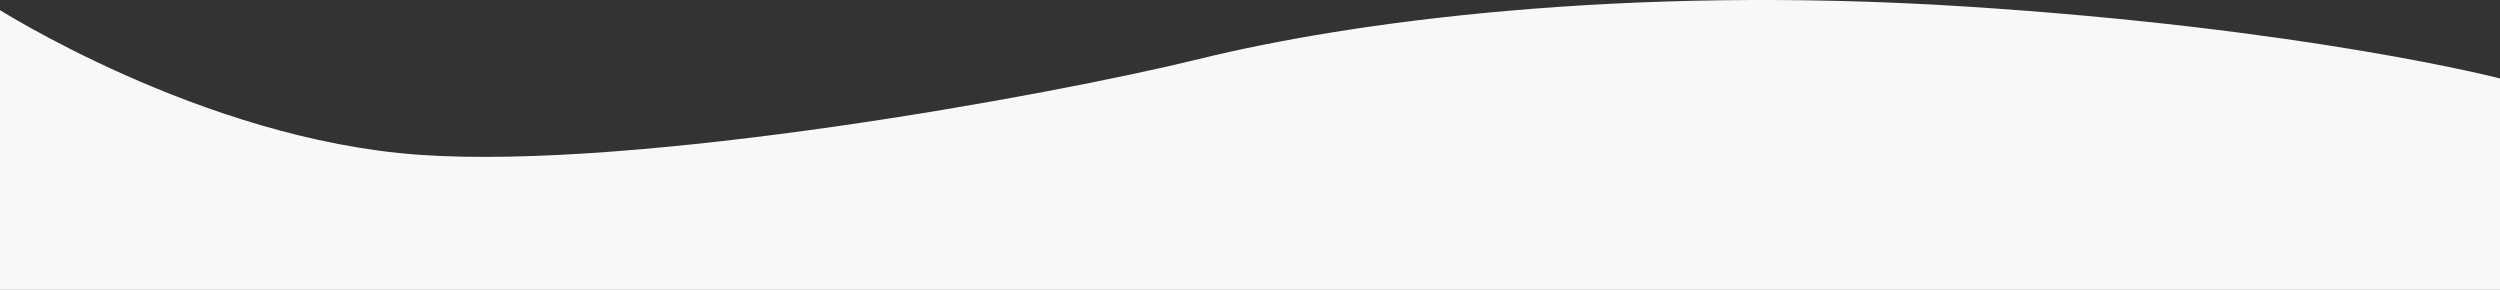 <?xml version="1.0" encoding="UTF-8"?>
<svg width="414px" height="48px" viewBox="0 0 414 48" version="1.1" xmlns="http://www.w3.org/2000/svg" xmlns:xlink="http://www.w3.org/1999/xlink">
    <rect x="0" y="0" width="414" height="48" fill="#333333" stroke="none"/>
    <title>Fill 1</title>
    <g id="Final" stroke="none" stroke-width="1" fill="none" fill-rule="evenodd">
        <g id="Inventec-Mobile-SMT" transform="translate(0, -622)" fill="#F8F8F8">
            <path d="M-1,623.061 C-1,623.061 33.201,645.077 69.443,647.636 C105.685,650.196 173.576,637.908 198.588,631.765 C223.6,625.622 268.521,619.478 325.181,623.061 C381.842,626.645 414,634.992 414,634.992 L414,770 L-0.49,770 L-1,623.061 Z" id="Fill-1"></path>
        </g>
    </g>
</svg>